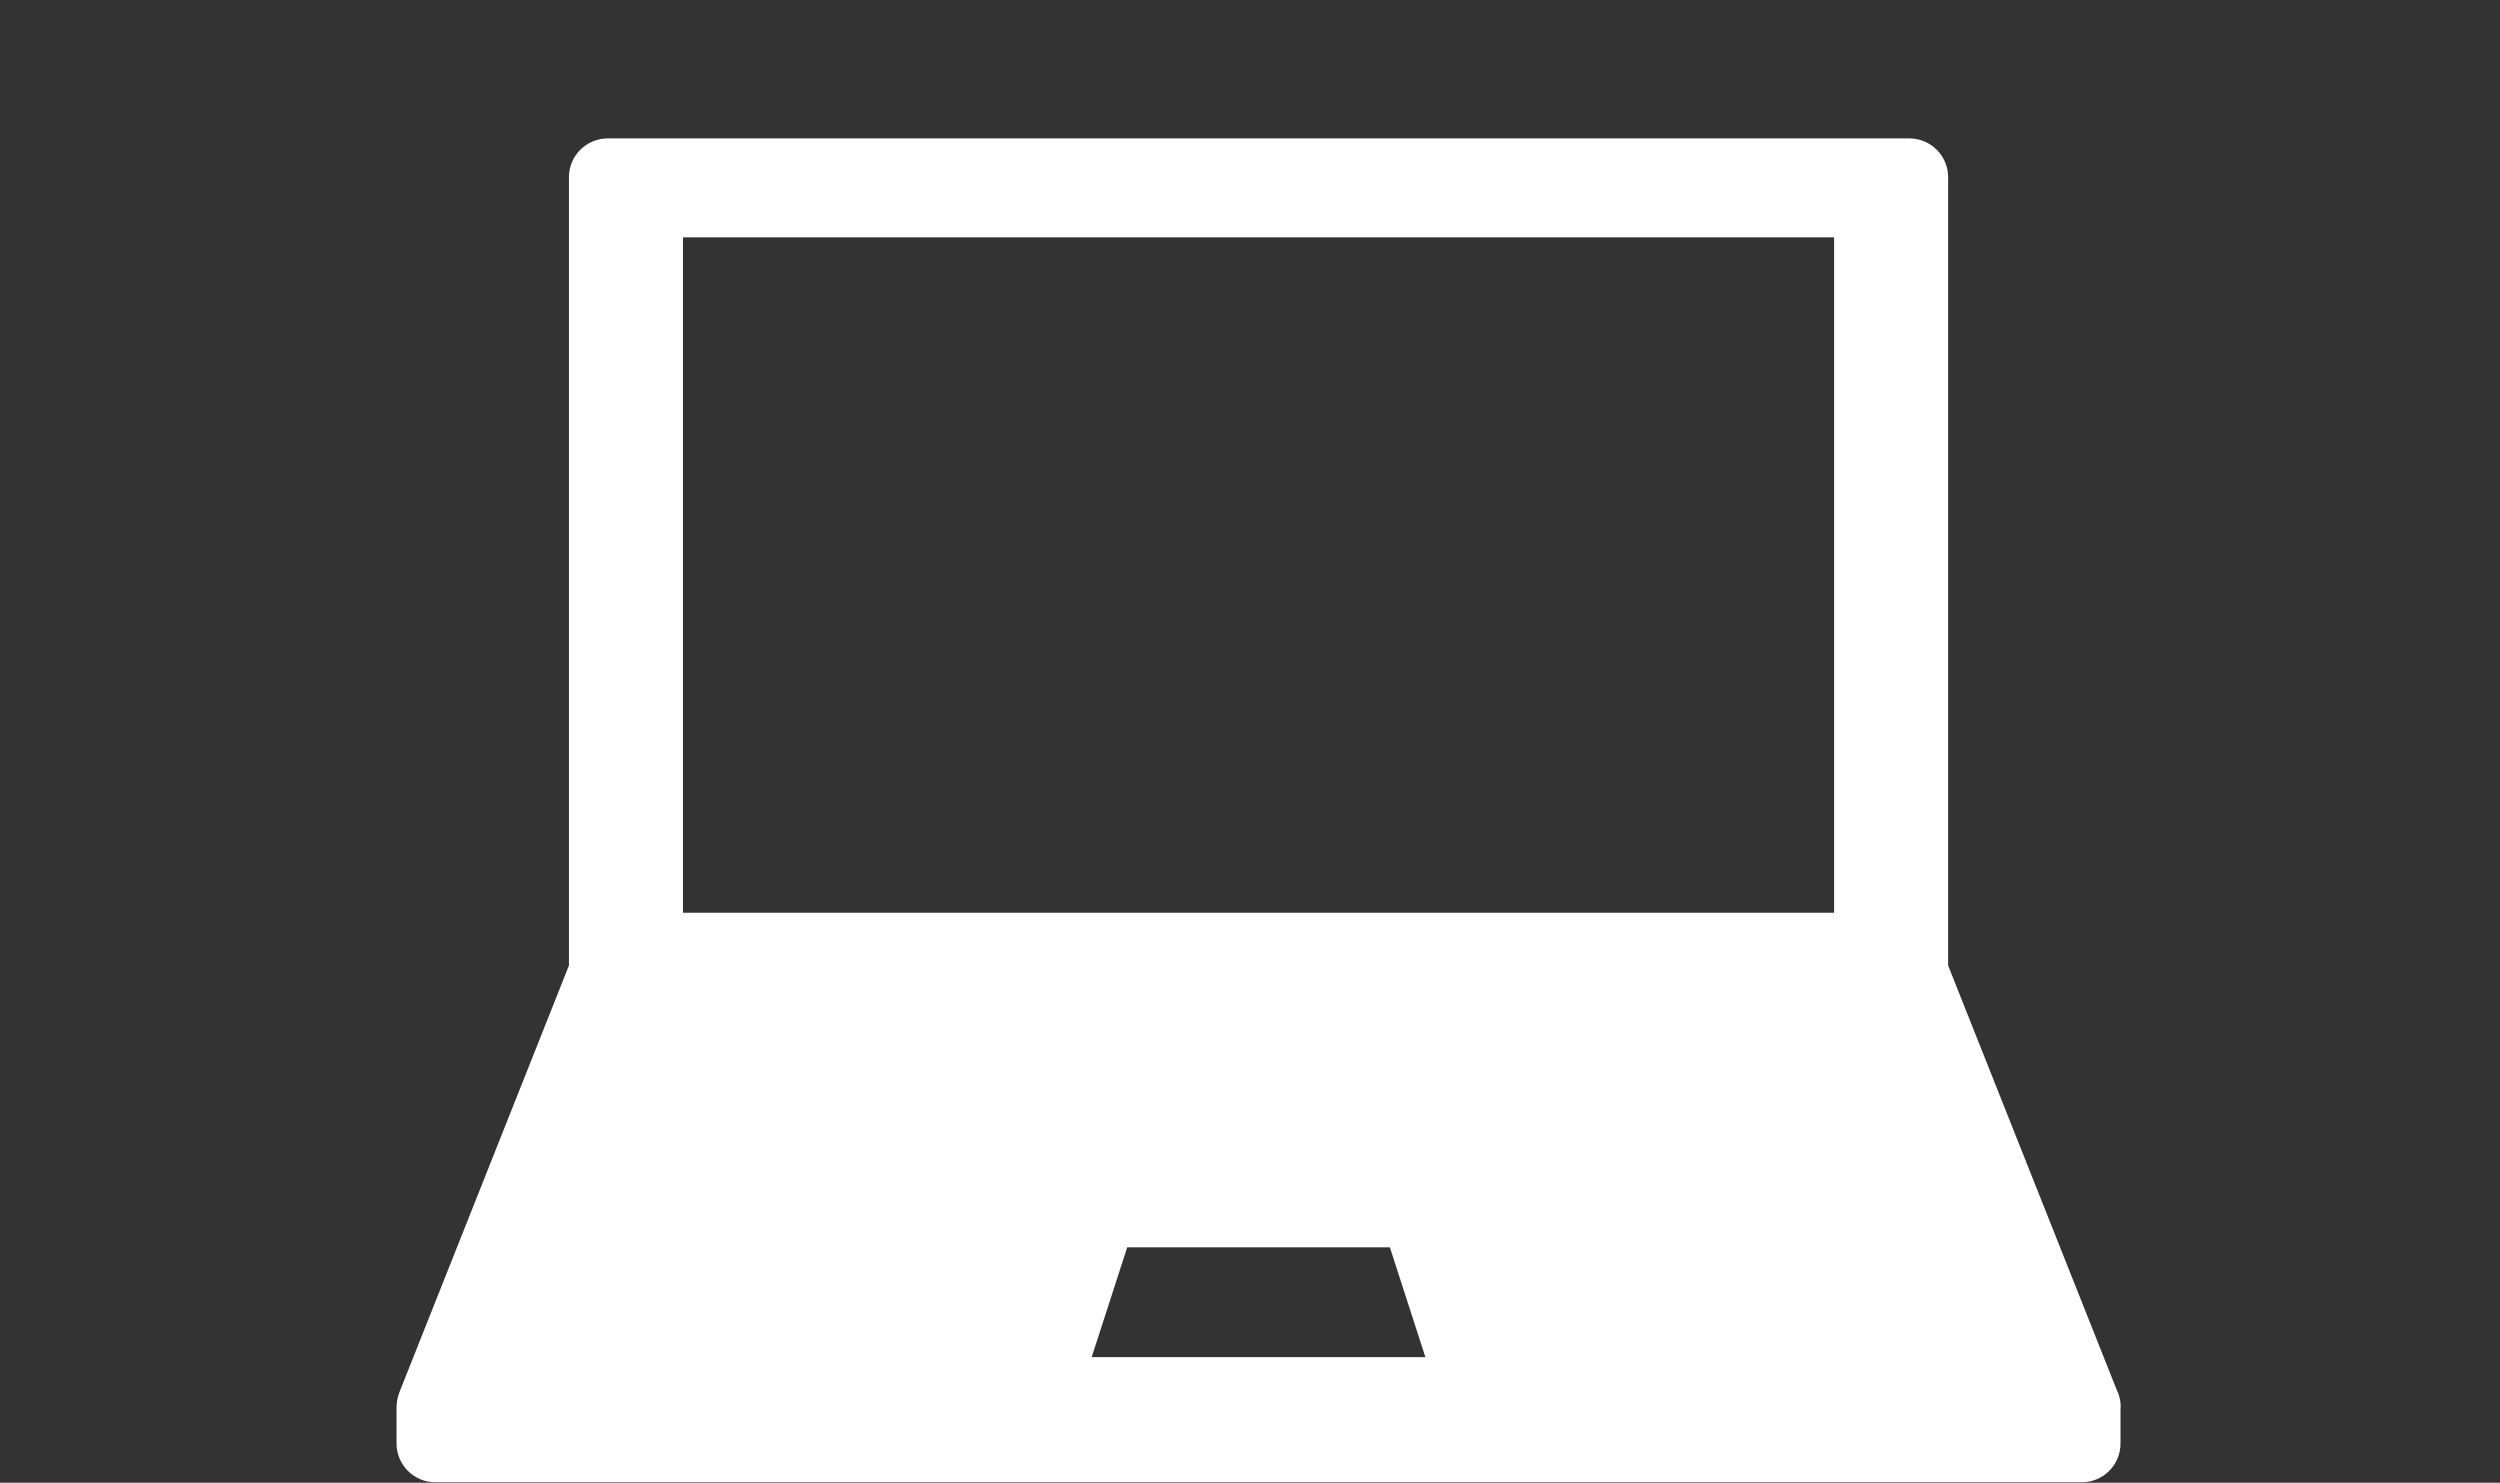 <svg width="145" height="86" viewBox="0 0 145 86" fill="none" xmlns="http://www.w3.org/2000/svg">
<rect x="0" y="0" width="145" height="86" fill="#333333" stroke="none"/>
<g clip-path="url(#clip0_331_501)">
<path d="M25.25 85.972H120.74C121.983 85.972 122.99 84.965 122.99 83.723V81.698C122.991 81.664 123 81.632 123 81.598C123 81.231 122.912 80.884 122.756 80.578L112.991 55.998V10.277C112.991 9.035 111.984 8.027 110.741 8.027H35.249C34.006 8.027 32.999 9.035 32.999 10.277V55.998L23.159 80.768C23.115 80.878 23.084 80.991 23.058 81.106C23.051 81.134 23.047 81.163 23.041 81.193C23.017 81.324 23.002 81.457 23.001 81.589C23.001 81.592 23 81.595 23 81.598V83.723C23 84.965 24.007 85.972 25.25 85.972ZM63.318 78.712L65.377 72.346H80.613L82.671 78.712H63.318ZM39.614 13.767H106.377V52.938H39.614V13.767Z" fill="white"/>
</g>
<defs>
<clipPath id="clip0_331_501">
<rect width="100" height="78" fill="white" transform="translate(23 8)"/>
</clipPath>
</defs>
</svg>
